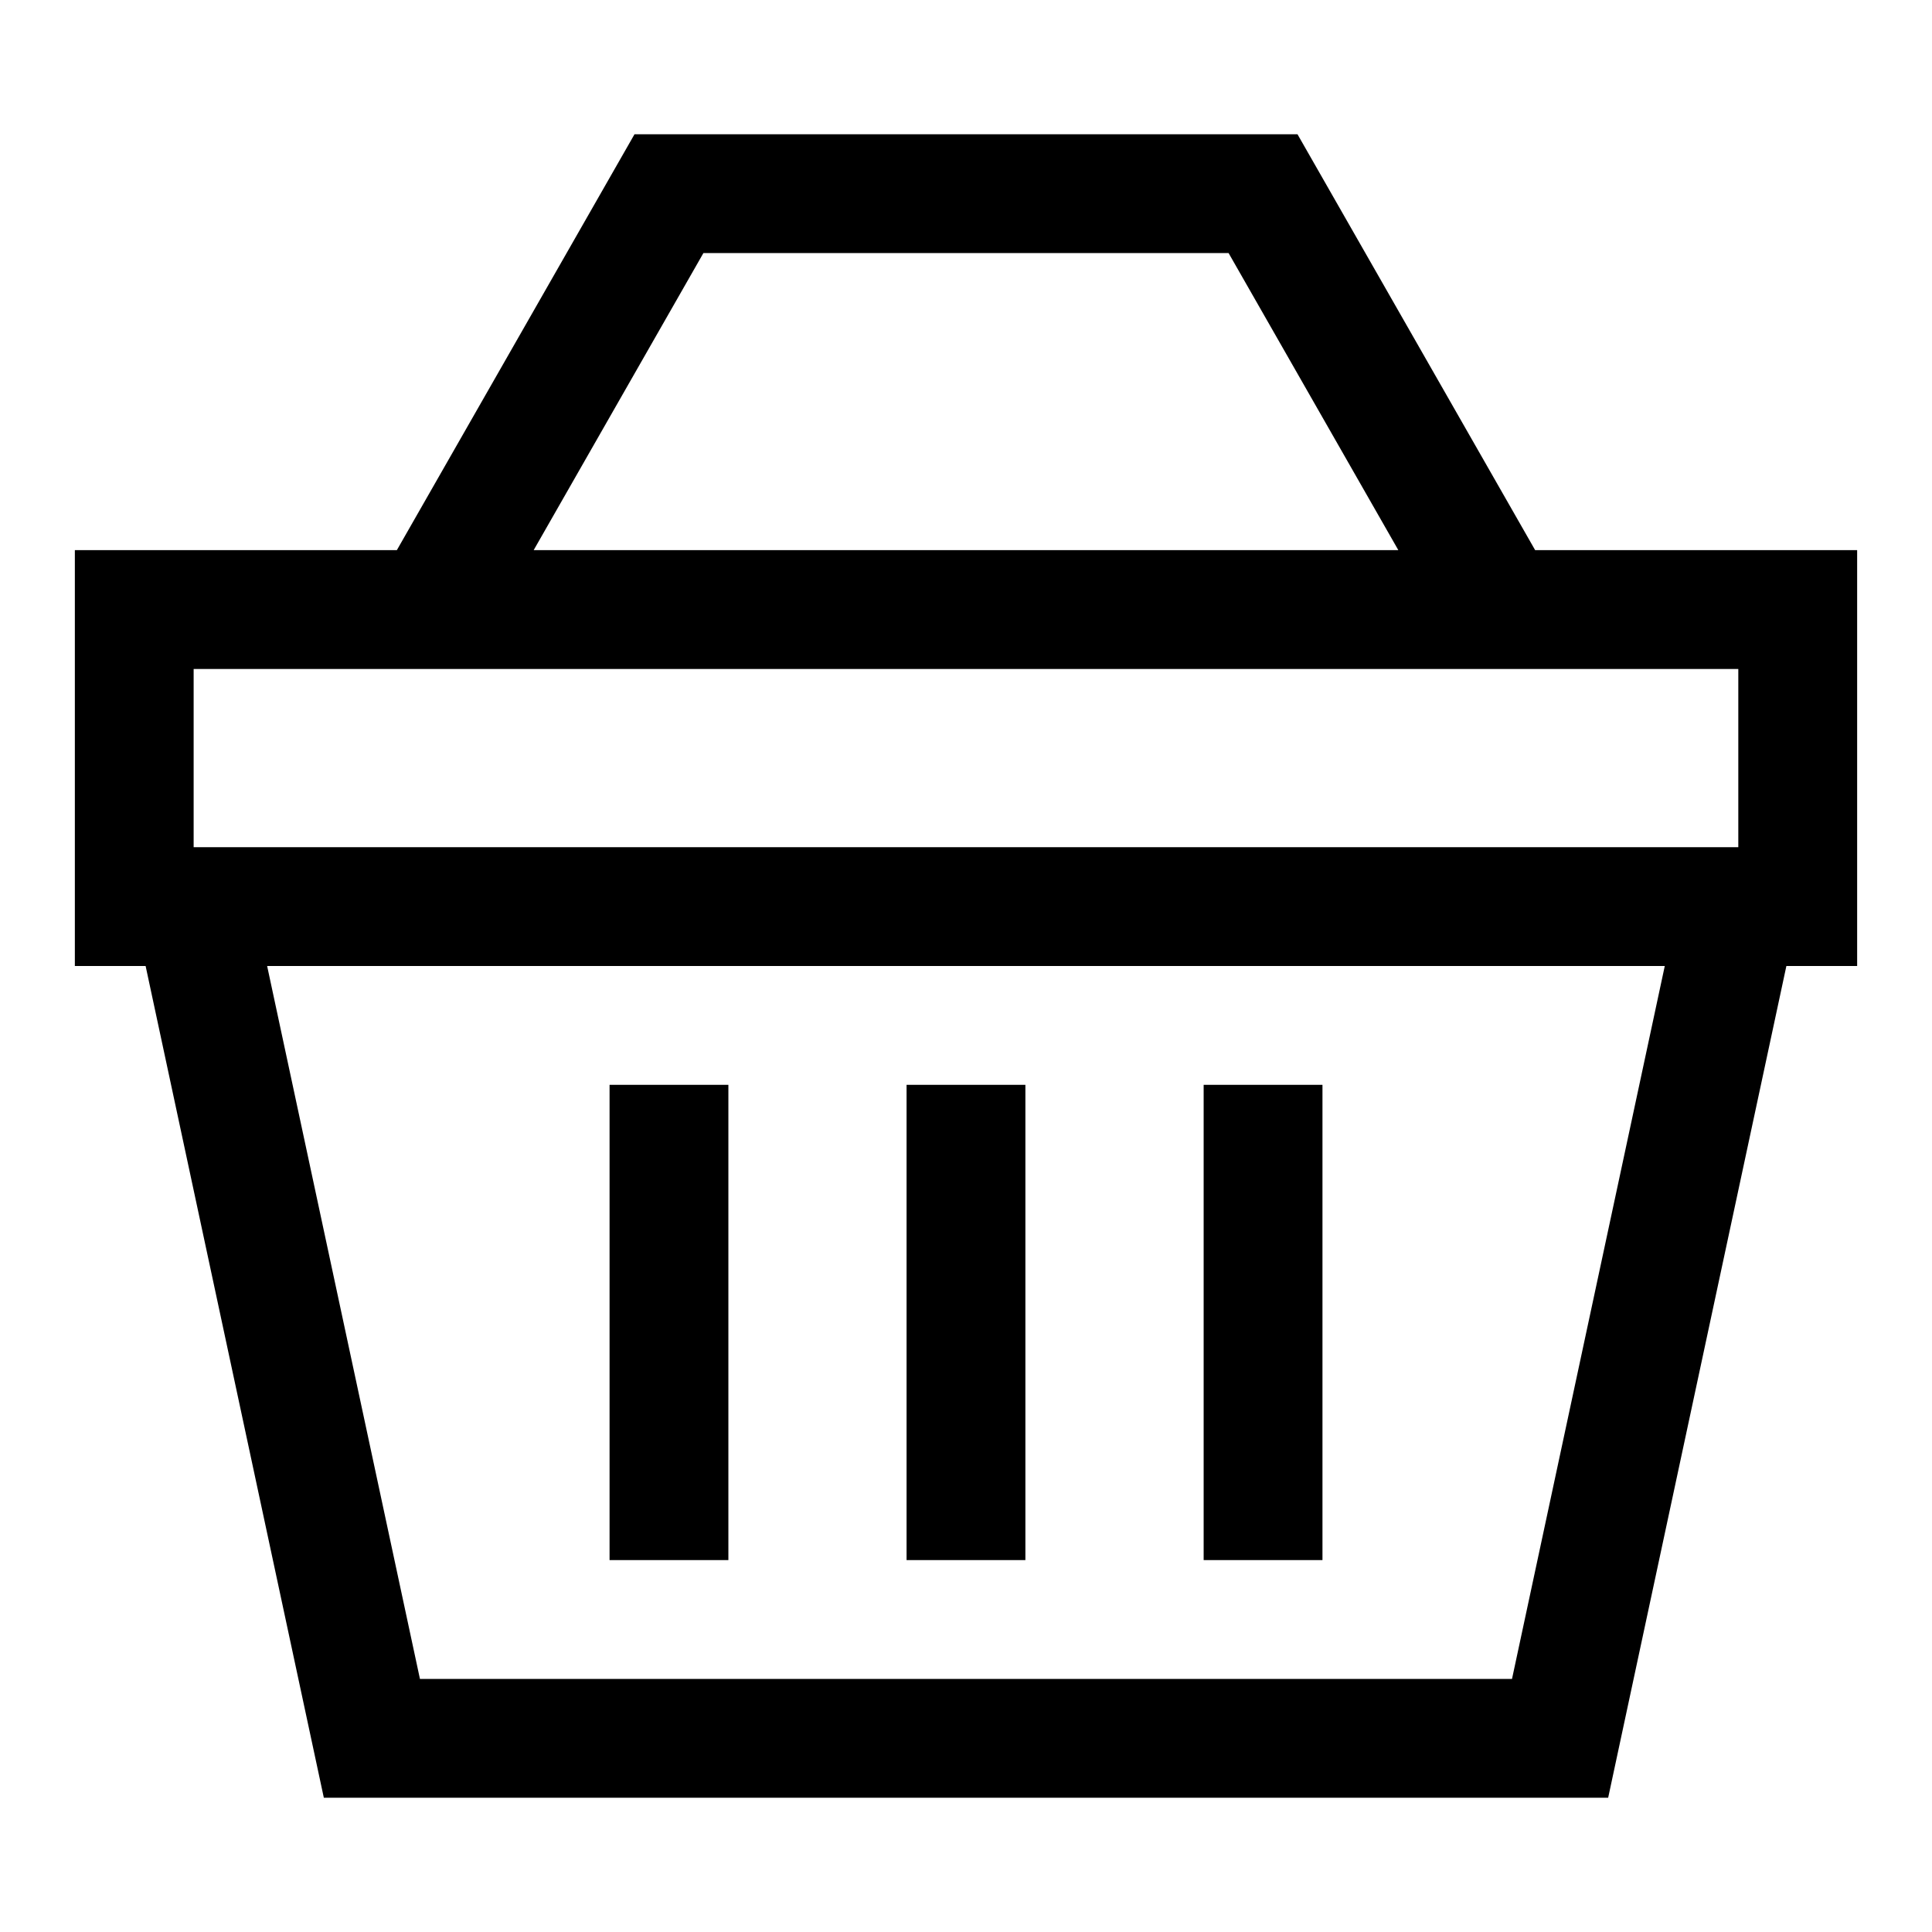 <?xml version="1.0" encoding="UTF-8"?>
<!-- Uploaded to: SVG Repo, www.svgrepo.com, Generator: SVG Repo Mixer Tools -->
<svg fill="#000000" width="800px" height="800px" version="1.1" viewBox="144 144 512 512" xmlns="http://www.w3.org/2000/svg">
 <g>
  <path d="m487.85 179.58h-175.7l-62.977 110.21h-85.336v110.21l18.754 0.004 47.23 220.42 340.36-0.004 47.23-220.42 18.754 0.004v-110.21h-85.332zm-157.44 31.488h139.18l44.98 78.719h-229.14zm214.29 377.86h-289.41l-40.496-188.93h370.39zm59.969-220.41h-409.35v-47.234h409.35z"/>
  <path d="m462.98 431.49h31.488v125.95h-31.488z"/>
  <path d="m305.54 431.49h31.488v125.95h-31.488z"/>
  <path d="m384.25 431.49h31.488v125.95h-31.488z"/>
 </g>
</svg>